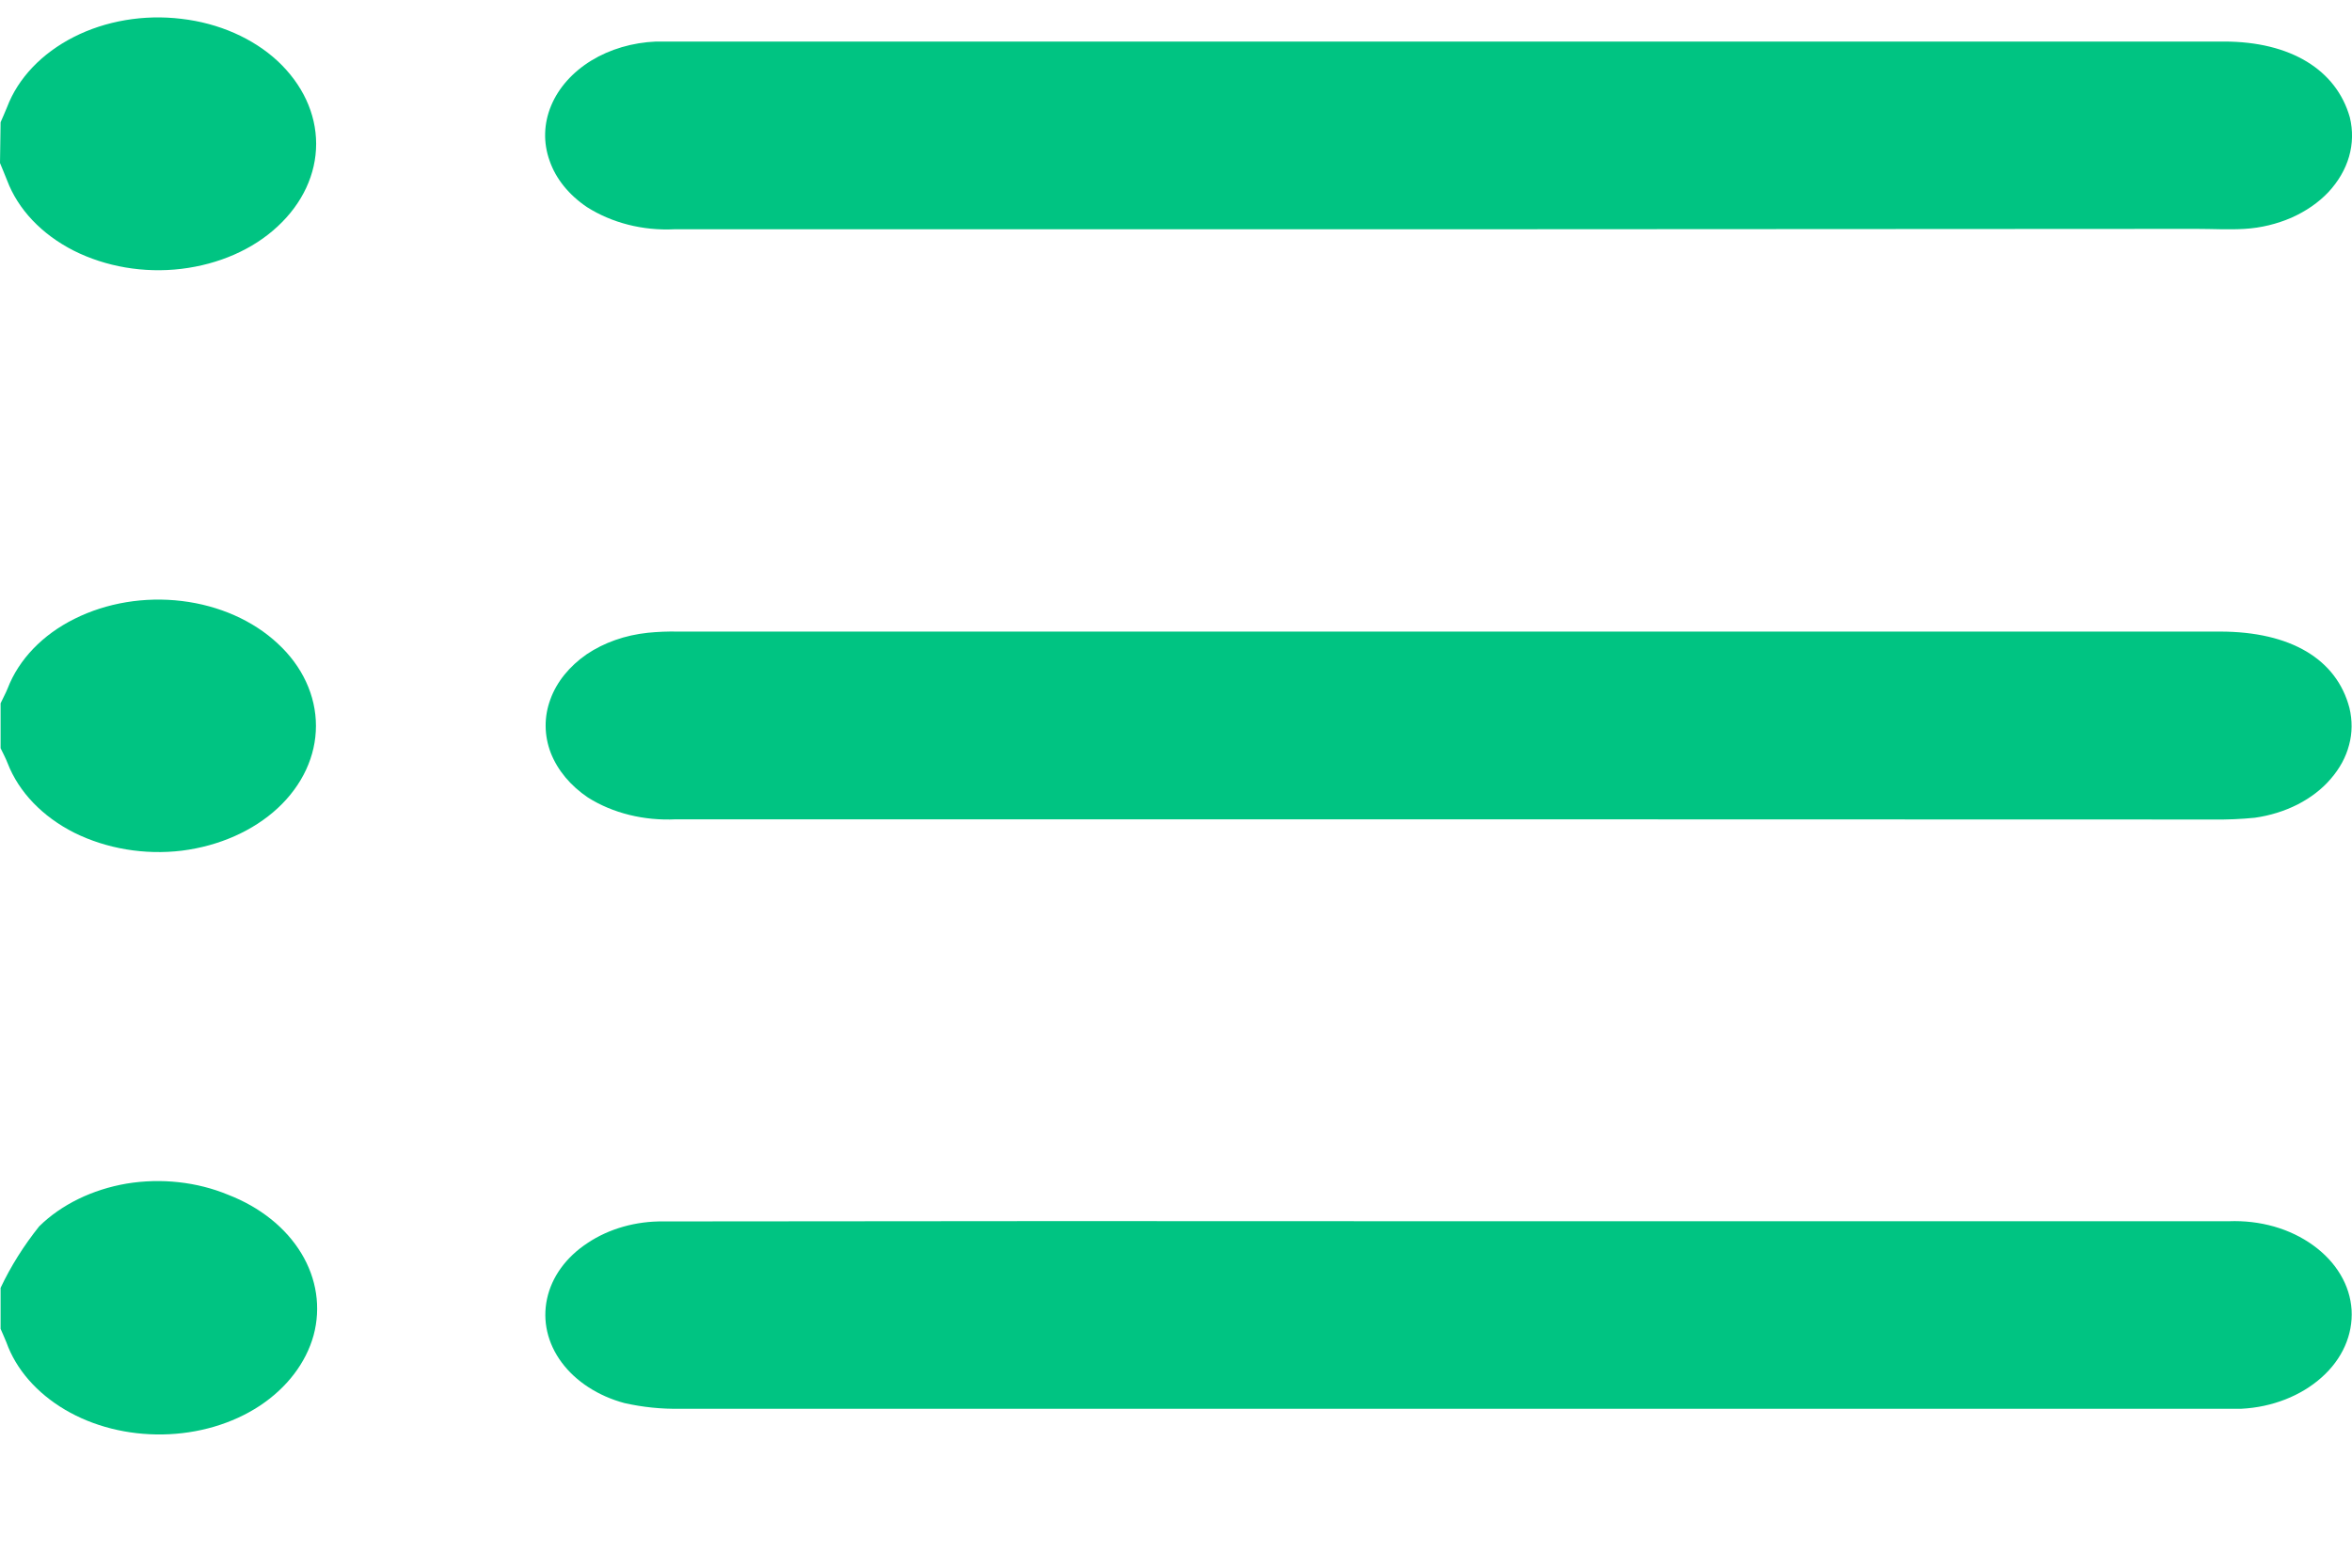 <svg width="12" height="8" viewBox="0 0 12 8" fill="none" xmlns="http://www.w3.org/2000/svg">
<path d="M0.003 0.624C0.014 0.598 0.026 0.572 0.036 0.547C0.092 0.399 0.213 0.272 0.376 0.189C0.539 0.106 0.734 0.073 0.925 0.096C1.116 0.118 1.291 0.195 1.417 0.312C1.543 0.43 1.613 0.579 1.613 0.734C1.613 0.889 1.543 1.038 1.417 1.155C1.291 1.273 1.116 1.349 0.925 1.372C0.734 1.395 0.539 1.361 0.376 1.279C0.213 1.196 0.092 1.069 0.036 0.92C0.025 0.891 0.012 0.862 0 0.832L0.003 0.624Z" fill="#00C482"/>
<path d="M0.003 6.572C0.055 6.462 0.121 6.357 0.2 6.258C0.313 6.147 0.471 6.07 0.646 6.04C0.822 6.011 1.005 6.031 1.164 6.097C1.327 6.16 1.458 6.265 1.537 6.395C1.616 6.525 1.638 6.673 1.6 6.814C1.561 6.955 1.464 7.082 1.325 7.174C1.185 7.266 1.011 7.317 0.83 7.32C0.651 7.323 0.476 7.279 0.332 7.194C0.188 7.109 0.082 6.988 0.033 6.851C0.024 6.828 0.013 6.805 0.003 6.781V6.572Z" fill="#00C482"/>
<path d="M0.003 3.589C0.015 3.563 0.029 3.538 0.039 3.513C0.096 3.365 0.217 3.239 0.38 3.158C0.544 3.076 0.738 3.044 0.928 3.067C1.118 3.09 1.292 3.167 1.417 3.284C1.543 3.4 1.612 3.55 1.612 3.704C1.612 3.858 1.543 4.007 1.417 4.124C1.292 4.24 1.118 4.317 0.928 4.341C0.738 4.364 0.544 4.331 0.38 4.25C0.217 4.168 0.096 4.042 0.039 3.895C0.029 3.869 0.015 3.843 0.003 3.818V3.589Z" fill="#00C482"/>
<path d="M7.382 4.181H3.448C3.286 4.189 3.127 4.15 3 4.07C2.911 4.01 2.845 3.931 2.81 3.842C2.776 3.753 2.775 3.658 2.808 3.569C2.84 3.48 2.905 3.4 2.993 3.339C3.082 3.279 3.19 3.241 3.306 3.229C3.356 3.224 3.407 3.222 3.457 3.223H11.326C11.687 3.223 11.922 3.364 11.987 3.613C12.002 3.676 12.002 3.74 11.985 3.802C11.969 3.864 11.937 3.922 11.892 3.974C11.847 4.027 11.789 4.071 11.723 4.105C11.656 4.139 11.582 4.162 11.504 4.173C11.434 4.18 11.363 4.183 11.293 4.182L7.382 4.181Z" fill="#00C482"/>
<path d="M7.387 1.17C6.071 1.17 4.755 1.17 3.44 1.17C3.279 1.178 3.121 1.137 2.995 1.057C2.903 0.995 2.836 0.913 2.804 0.82C2.771 0.728 2.774 0.63 2.812 0.539C2.85 0.448 2.921 0.368 3.017 0.309C3.112 0.251 3.227 0.217 3.347 0.212C3.378 0.212 3.41 0.212 3.442 0.212H11.347C11.686 0.212 11.92 0.356 11.989 0.599C12.005 0.665 12.004 0.733 11.985 0.799C11.966 0.865 11.93 0.926 11.88 0.98C11.829 1.034 11.765 1.078 11.691 1.111C11.617 1.143 11.536 1.163 11.452 1.168C11.371 1.173 11.288 1.168 11.207 1.168L7.387 1.17Z" fill="#00C482"/>
<path d="M7.39 6.232H11.372C11.45 6.229 11.528 6.238 11.602 6.259C11.676 6.28 11.744 6.313 11.802 6.355C11.86 6.397 11.907 6.447 11.941 6.504C11.975 6.561 11.994 6.622 11.998 6.685C12.005 6.811 11.951 6.935 11.845 7.029C11.74 7.123 11.593 7.181 11.436 7.189C11.393 7.189 11.35 7.189 11.307 7.189C8.695 7.189 6.083 7.189 3.472 7.189C3.376 7.191 3.279 7.181 3.186 7.16C3.052 7.124 2.938 7.05 2.866 6.953C2.793 6.855 2.767 6.74 2.791 6.628C2.815 6.516 2.888 6.415 2.998 6.343C3.107 6.27 3.245 6.231 3.386 6.233C4.721 6.231 6.055 6.231 7.39 6.232Z" fill="#00C482"/>
</svg>
